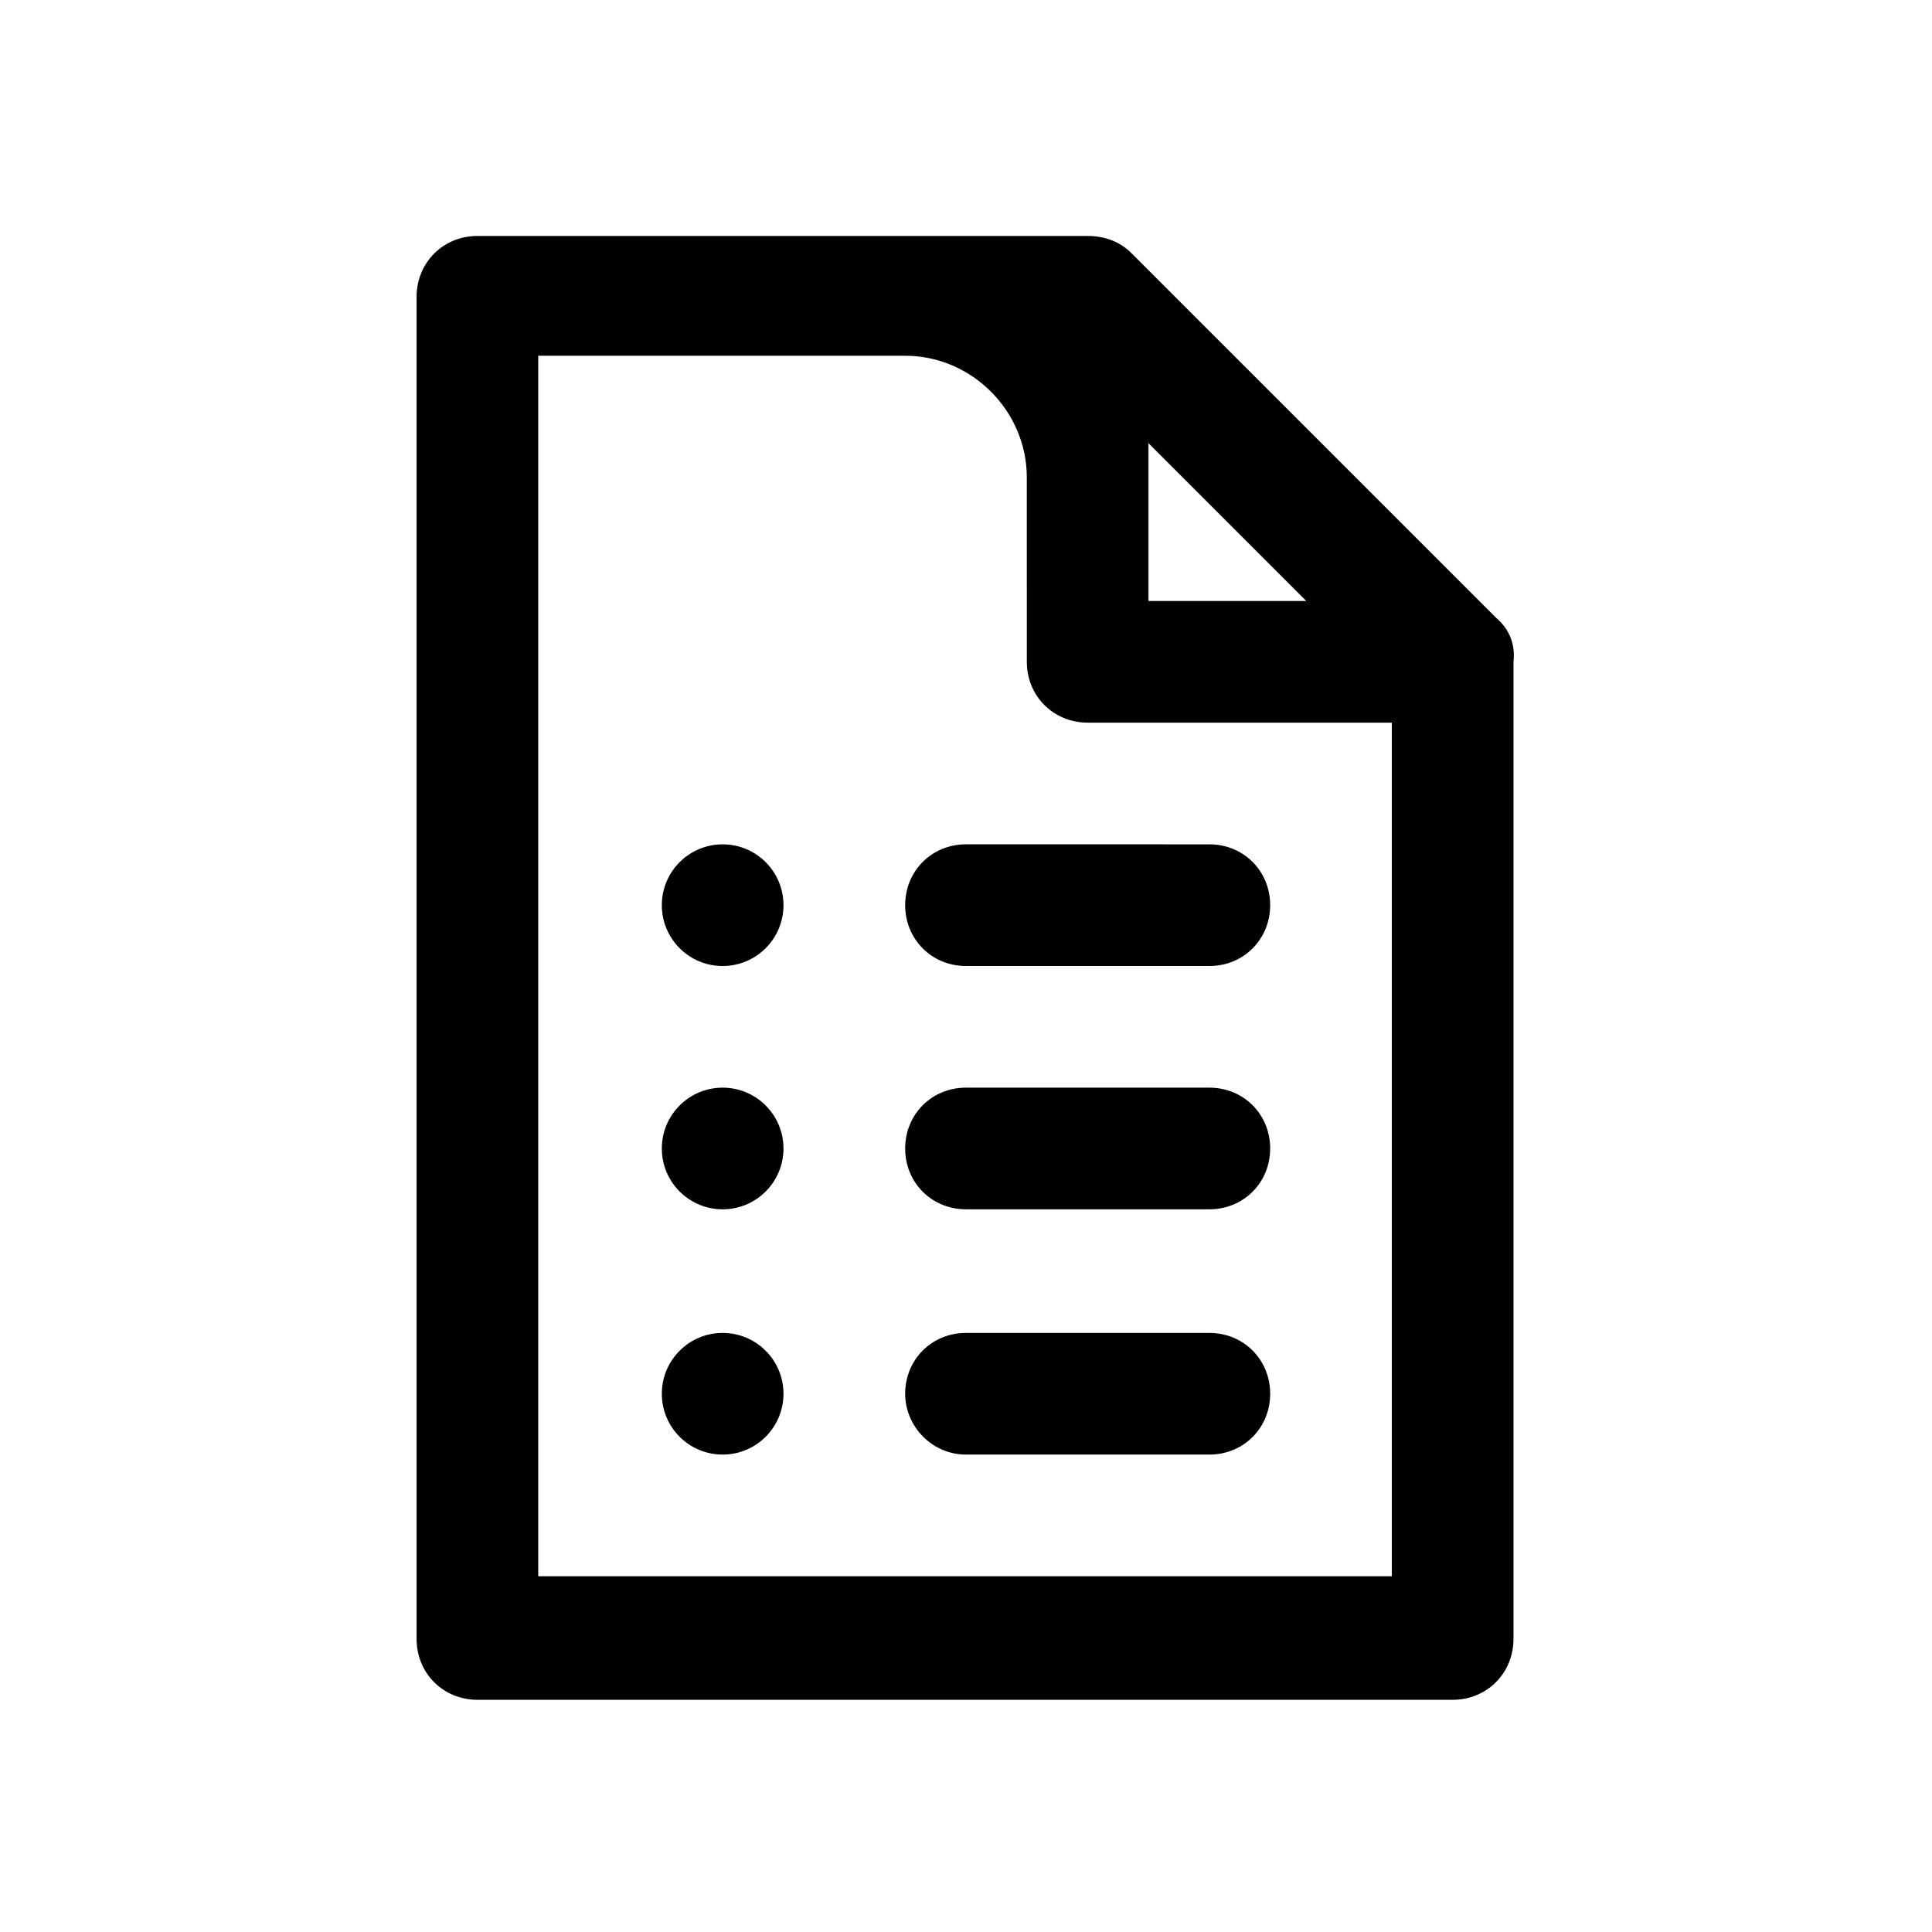 <?xml version="1.0" encoding="UTF-8"?>
<!-- The Best Svg Icon site in the world: iconSvg.co, Visit us! https://iconsvg.co -->
<svg fill="#000000" width="800px" height="800px" version="1.1" viewBox="144 144 512 512" xmlns="http://www.w3.org/2000/svg">
 <g>
  <path d="m351.63 383.88c0 8.906-7.219 16.125-16.121 16.125-8.906 0-16.121-7.219-16.121-16.125 0-8.902 7.215-16.121 16.121-16.121 8.902 0 16.121 7.219 16.121 16.121"/>
  <path d="m351.63 448.36c0 8.906-7.219 16.121-16.121 16.121-8.906 0-16.121-7.215-16.121-16.121 0-8.902 7.215-16.121 16.121-16.121 8.902 0 16.121 7.219 16.121 16.121"/>
  <path d="m351.63 513.36c0 8.902-7.219 16.121-16.121 16.121-8.906 0-16.121-7.219-16.121-16.121 0-8.902 7.215-16.121 16.121-16.121 8.902 0 16.121 7.219 16.121 16.121"/>
  <path d="m400 400h64.488c9.07 0 16.121-7.055 16.121-16.121 0-9.07-7.055-16.121-16.121-16.121l-64.488-0.004c-9.07 0-16.121 7.055-16.121 16.121-0.004 9.07 7.051 16.125 16.121 16.125z"/>
  <path d="m400 464.48h64.488c9.07 0 16.121-7.055 16.121-16.121 0-9.07-7.055-16.121-16.121-16.121h-64.488c-9.07 0-16.121 7.055-16.121 16.121-0.004 9.07 7.051 16.121 16.121 16.121z"/>
  <path d="m400 529.48h64.488c9.07 0 16.121-7.055 16.121-16.121 0-9.07-7.055-16.121-16.121-16.121h-64.488c-9.07 0-16.121 7.055-16.121 16.121-0.004 8.566 7.051 16.121 16.121 16.121z"/>
  <path d="m540.56 307.8-96.734-96.73c-3.023-3.023-7.055-4.535-11.586-4.535h-161.72c-9.07 0-16.121 7.055-16.121 16.121v355.69c0 9.07 7.055 16.121 16.121 16.121h258.45c9.07 0 16.121-7.055 16.121-16.121v-258.96c0.504-4.535-1.004-8.566-4.531-11.59zm-92.199-46.352 41.816 41.816h-41.816zm-64.488-23.172c17.633 0 32.242 14.609 32.242 32.242l0.004 48.871c0 9.07 7.055 16.121 16.121 16.121h80.609v226.21h-226.21v-323.45z"/>
 </g>
</svg>